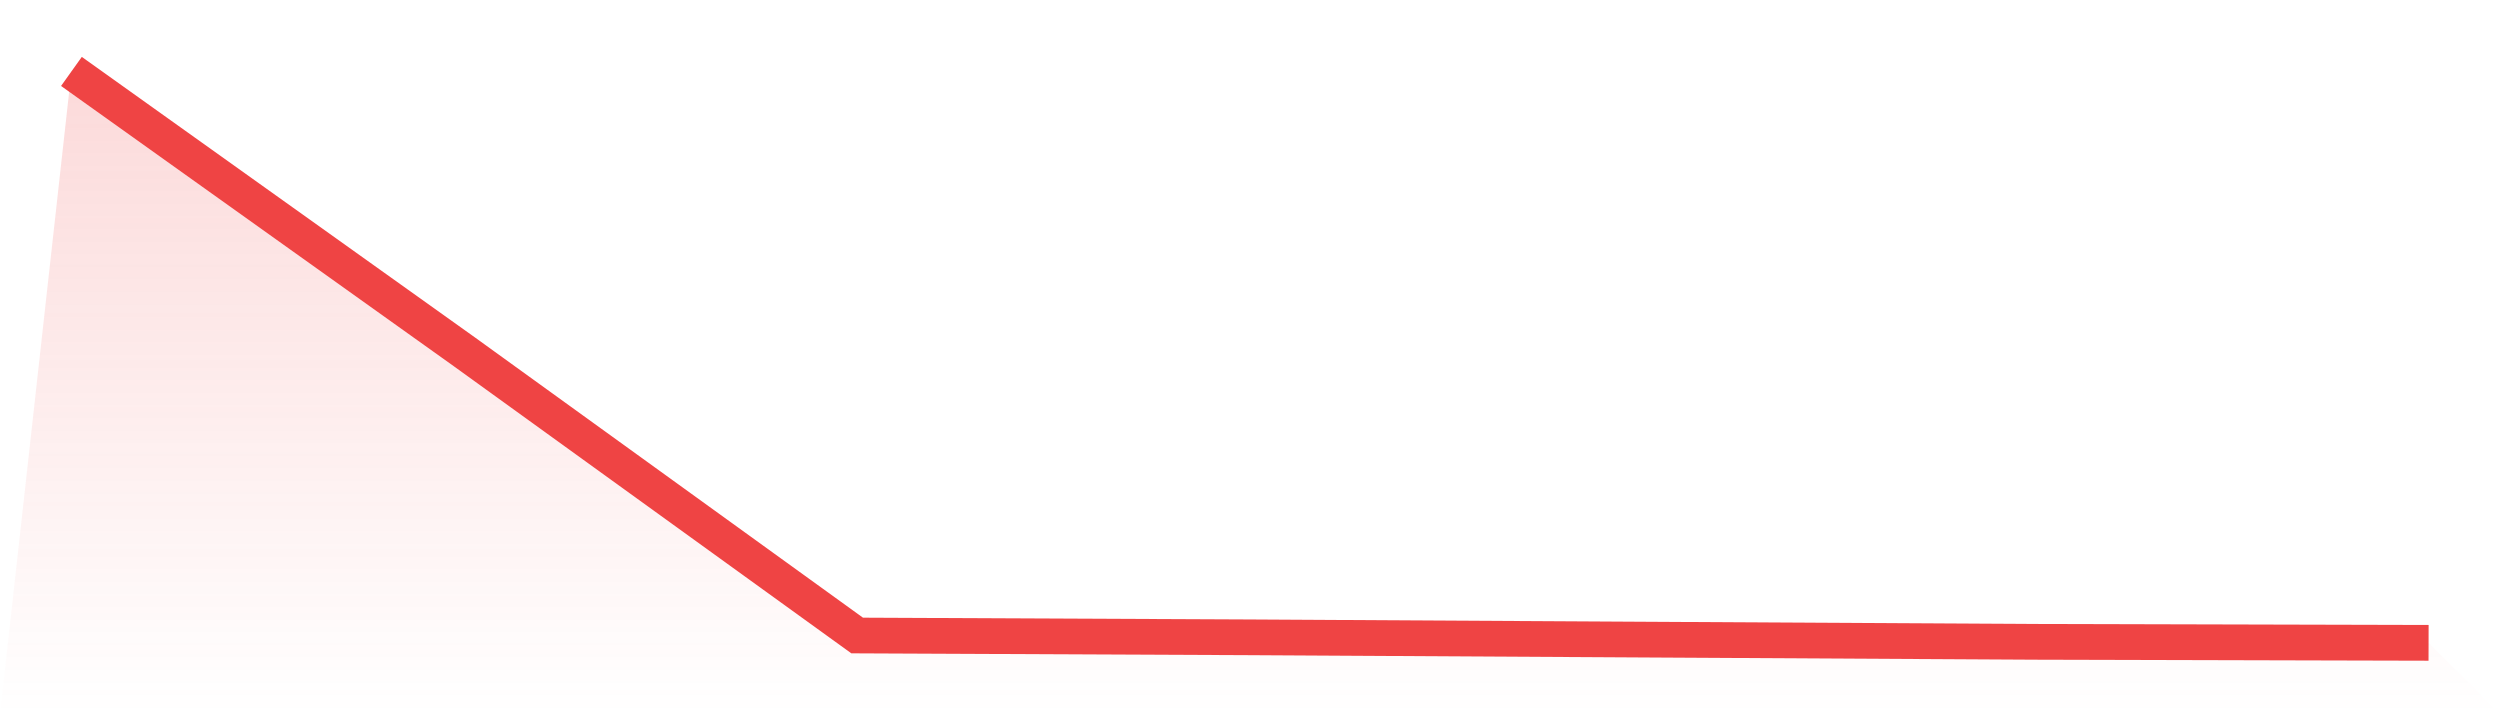 <svg viewBox="0 0 140 40" xmlns="http://www.w3.org/2000/svg">
<defs>
<linearGradient id="gradient" x1="0" x2="0" y1="0" y2="1">
<stop offset="0%" stop-color="#ef4444" stop-opacity="0.2"/>
<stop offset="100%" stop-color="#ef4444" stop-opacity="0"/>
</linearGradient>
</defs>
<path d="M4,4 L4,4 L26,19.699 L48,35.588 L70,35.69 L92,35.818 L114,35.943 L136,36 L140,40 L0,40 z" fill="url(#gradient)"/>
<path d="M4,4 L4,4 L26,19.699 L48,35.588 L70,35.69 L92,35.818 L114,35.943 L136,36" fill="none" stroke="#ef4444" stroke-width="2"/>
</svg>